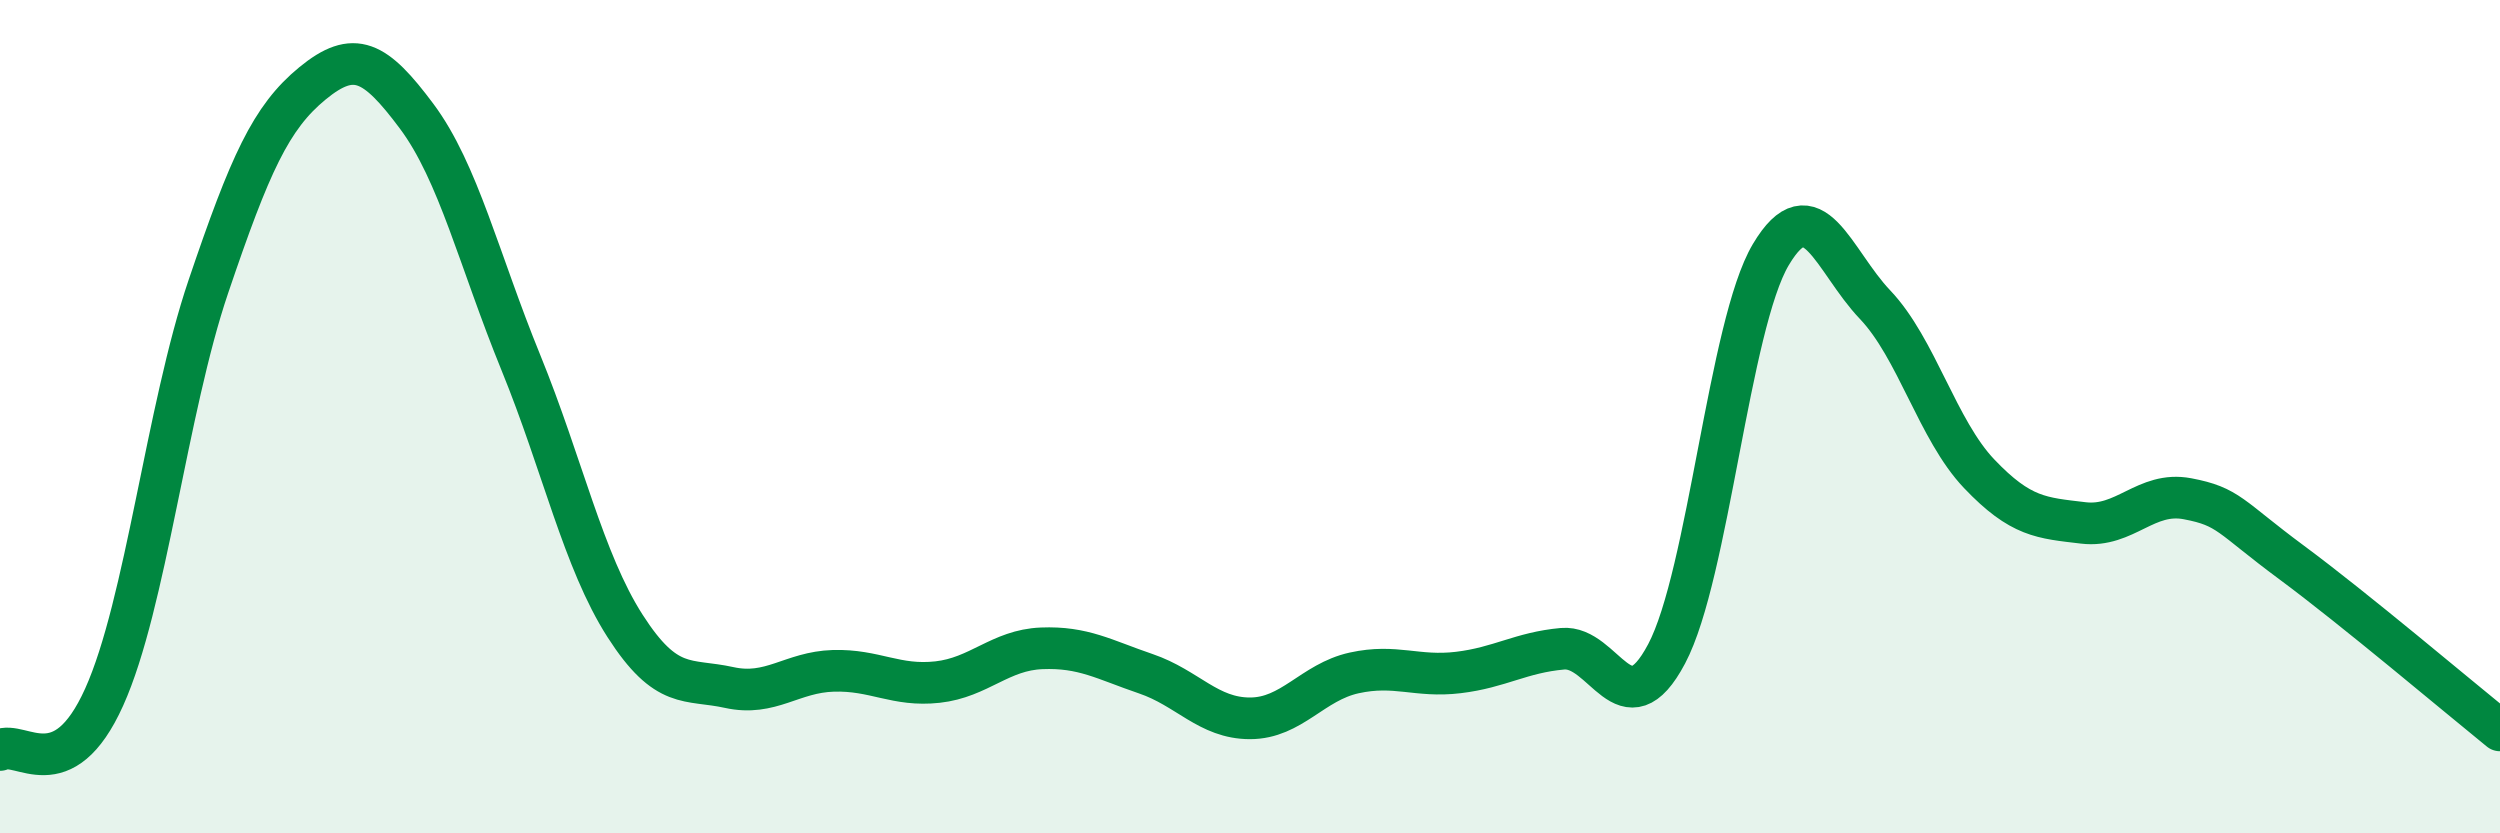 
    <svg width="60" height="20" viewBox="0 0 60 20" xmlns="http://www.w3.org/2000/svg">
      <path
        d="M 0,18 C 0.5,17.75 1.5,18.95 2.5,16.73 C 3.5,14.51 4,9.83 5,6.88 C 6,3.93 6.5,2.82 7.5,2 C 8.5,1.18 9,1.45 10,2.79 C 11,4.13 11.5,6.25 12.5,8.7 C 13.5,11.15 14,13.46 15,15.02 C 16,16.58 16.5,16.28 17.5,16.5 C 18.5,16.72 19,16.13 20,16.1 C 21,16.07 21.5,16.48 22.5,16.37 C 23.5,16.26 24,15.6 25,15.56 C 26,15.52 26.5,15.83 27.5,16.17 C 28.5,16.51 29,17.24 30,17.24 C 31,17.24 31.5,16.37 32.5,16.15 C 33.5,15.93 34,16.26 35,16.14 C 36,16.02 36.5,15.66 37.5,15.57 C 38.5,15.48 39,17.58 40,15.69 C 41,13.8 41.5,7.79 42.5,6.11 C 43.5,4.43 44,6.26 45,7.31 C 46,8.36 46.5,10.32 47.5,11.37 C 48.5,12.42 49,12.43 50,12.55 C 51,12.67 51.5,11.78 52.5,11.97 C 53.5,12.16 53.5,12.39 55,13.5 C 56.5,14.61 59,16.72 60,17.53L60 20L0 20Z"
        fill="#008740"
        opacity="0.1"
        stroke-linecap="round"
        stroke-linejoin="round"
      />
      <path
        d="M 0,18 C 0.5,17.75 1.5,18.95 2.5,16.73 C 3.5,14.51 4,9.83 5,6.88 C 6,3.93 6.5,2.82 7.5,2 C 8.5,1.18 9,1.45 10,2.79 C 11,4.13 11.5,6.25 12.5,8.7 C 13.5,11.15 14,13.46 15,15.02 C 16,16.58 16.5,16.28 17.5,16.5 C 18.5,16.72 19,16.13 20,16.1 C 21,16.07 21.5,16.48 22.5,16.37 C 23.5,16.26 24,15.6 25,15.56 C 26,15.52 26.5,15.83 27.5,16.17 C 28.5,16.51 29,17.24 30,17.24 C 31,17.24 31.5,16.37 32.5,16.15 C 33.5,15.93 34,16.26 35,16.14 C 36,16.02 36.5,15.66 37.5,15.57 C 38.5,15.48 39,17.58 40,15.69 C 41,13.8 41.5,7.79 42.5,6.11 C 43.5,4.43 44,6.26 45,7.31 C 46,8.36 46.5,10.32 47.5,11.37 C 48.5,12.42 49,12.43 50,12.55 C 51,12.67 51.5,11.78 52.5,11.97 C 53.5,12.16 53.5,12.39 55,13.5 C 56.5,14.61 59,16.72 60,17.53"
        stroke="#008740"
        stroke-width="1"
        fill="none"
        stroke-linecap="round"
        stroke-linejoin="round"
      />
    </svg>
  